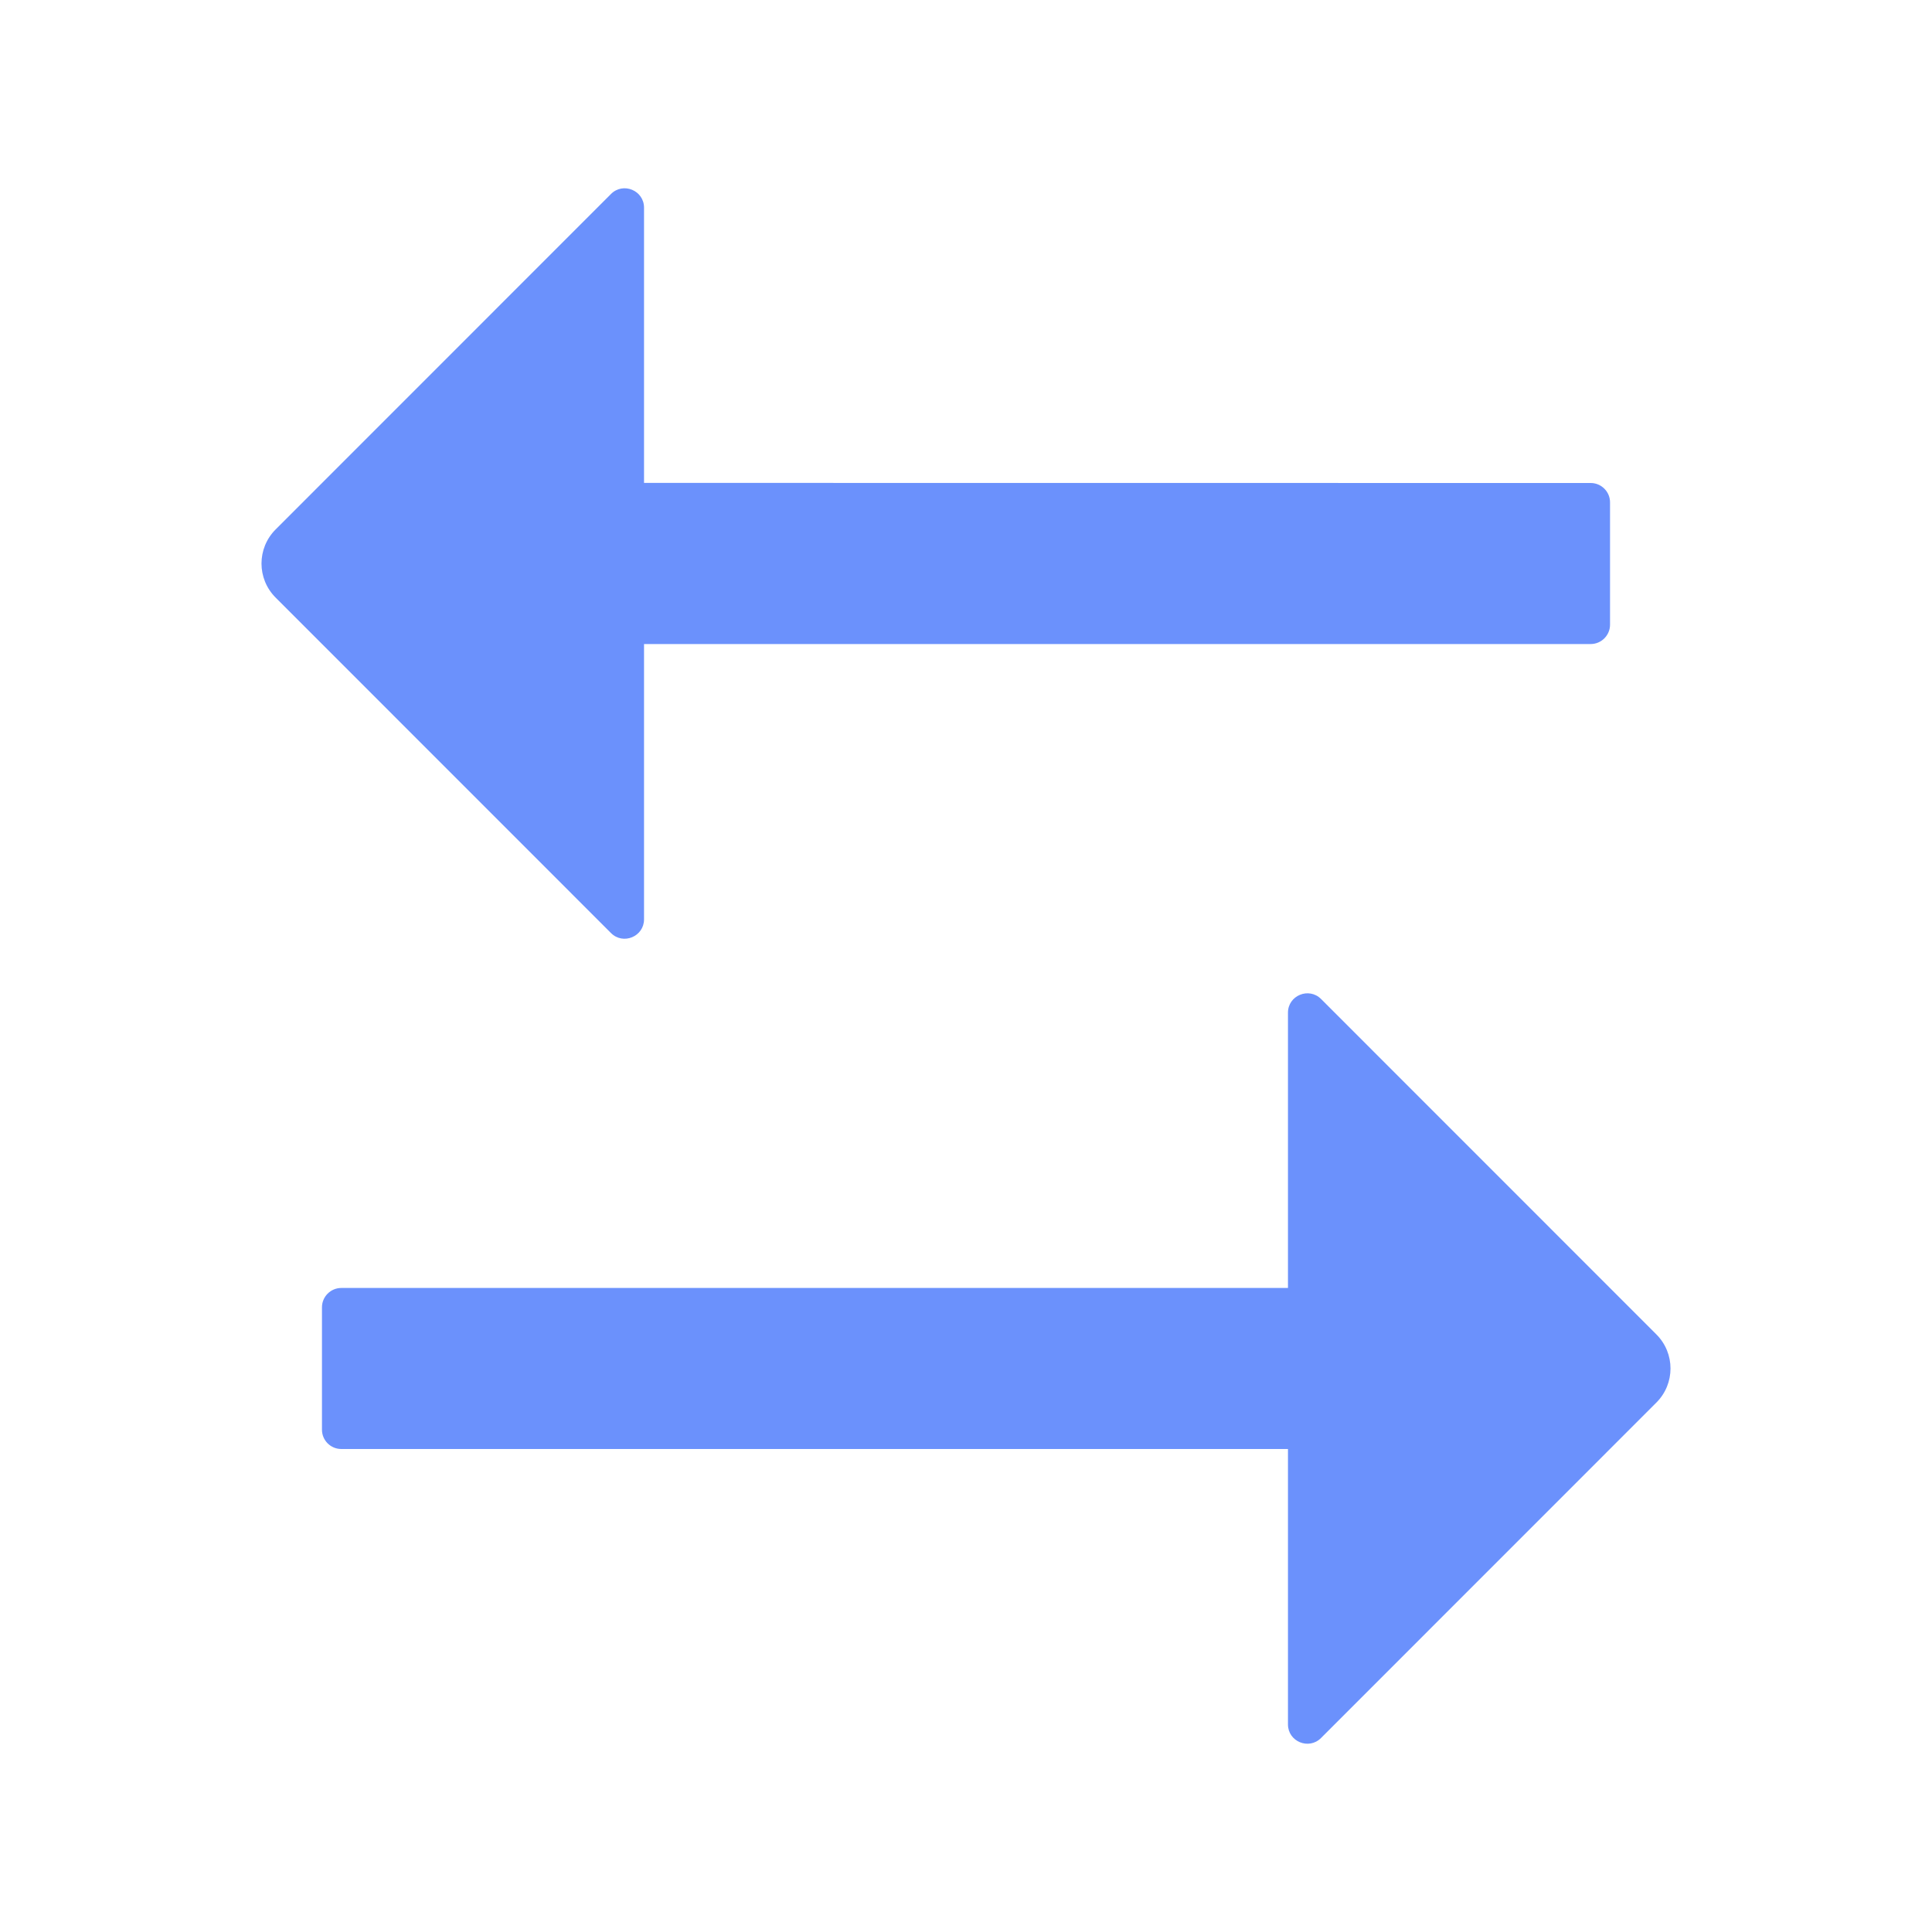 <svg width="20" height="20" viewBox="0 0 20 20" fill="none" xmlns="http://www.w3.org/2000/svg">
<path d="M13.333 13.333V10.483C13.333 10.305 13.549 10.216 13.675 10.341L17.146 13.813C17.342 14.008 17.342 14.325 17.146 14.52L13.675 17.992C13.549 18.118 13.333 18.029 13.333 17.851V15H3.533C3.423 15 3.333 14.911 3.333 14.8V13.533C3.333 13.423 3.423 13.333 3.533 13.333H13.333ZM6.325 2.008C6.451 1.882 6.667 1.971 6.667 2.15V4.999L16.467 5C16.577 5 16.667 5.09 16.667 5.2V6.467C16.667 6.577 16.577 6.667 16.467 6.667H6.667V9.517C6.667 9.695 6.451 9.785 6.325 9.659L2.854 6.187C2.658 5.992 2.658 5.675 2.854 5.48L6.325 2.008Z" fill="#6B91FC"/>
</svg>
